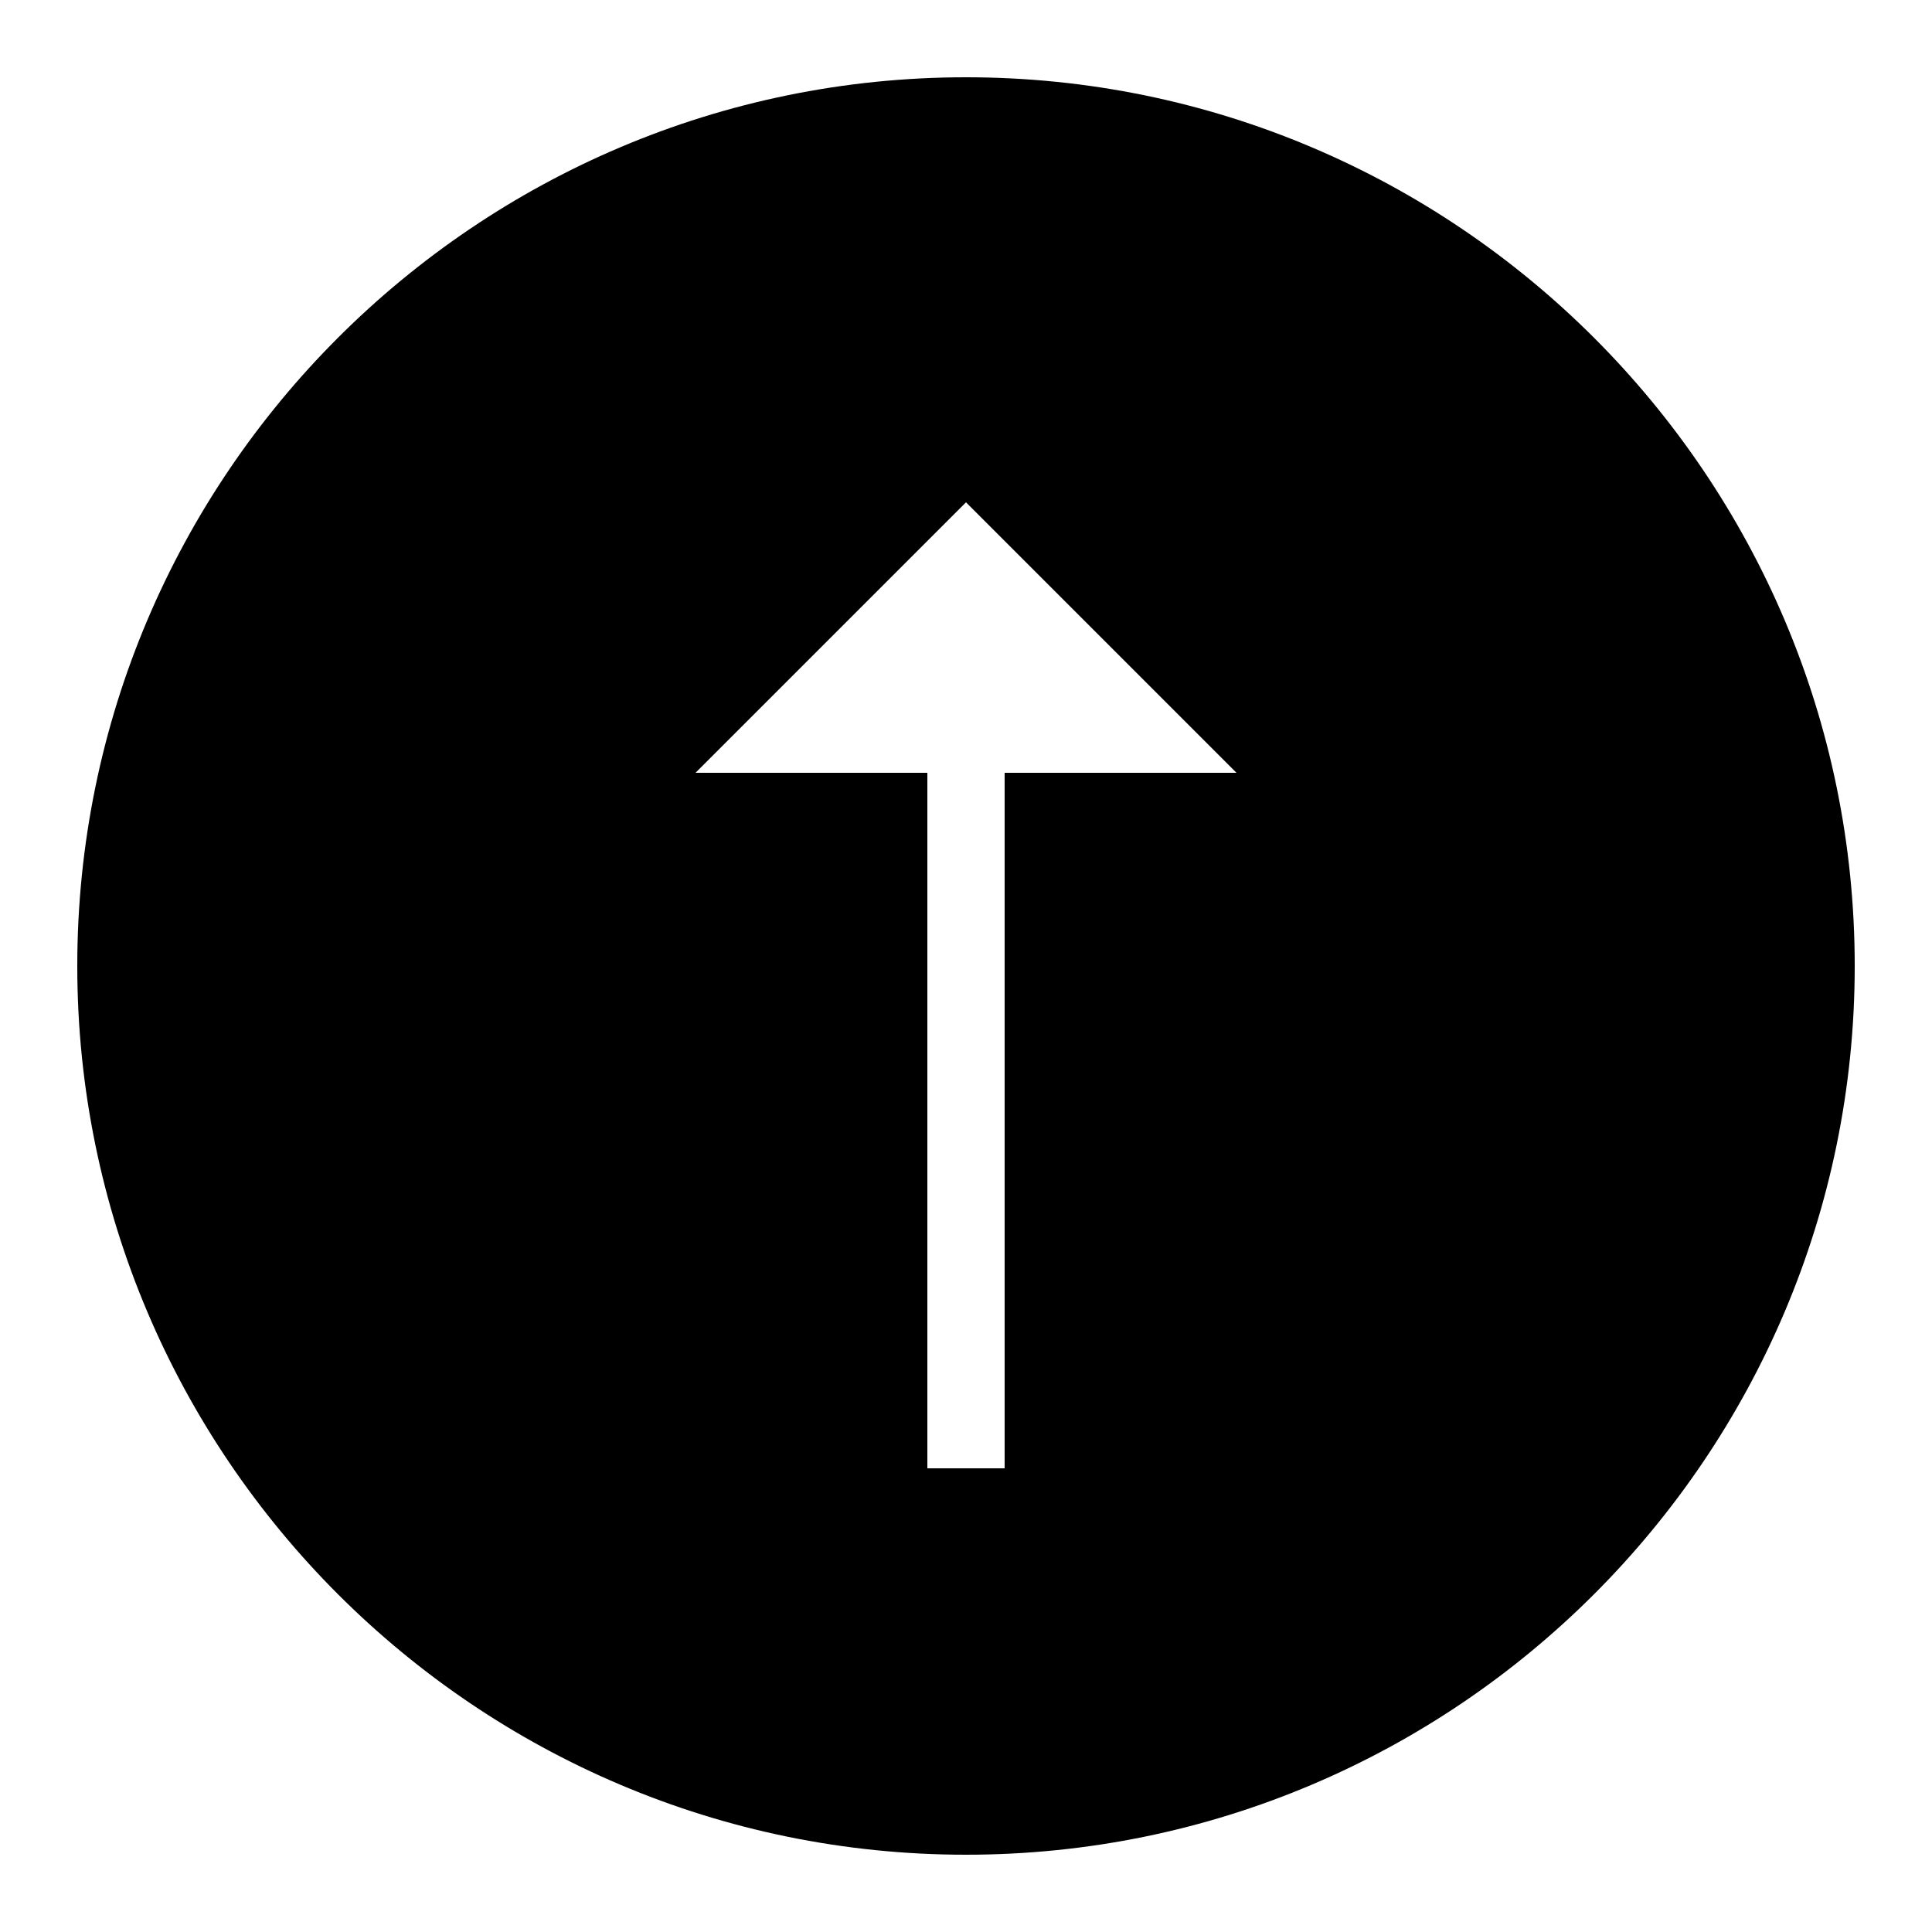 <?xml version="1.0"?>
<svg xmlns="http://www.w3.org/2000/svg" viewBox="0 0 50 50">
    <path d="M48,25C48,12.317,37.683,2,25,2S2,12.317,2,25s10.317,23,23,23S48,37.683,48,25z M24,38V20h-6l7-7l7,7h-6v18H24z"/>
</svg>
